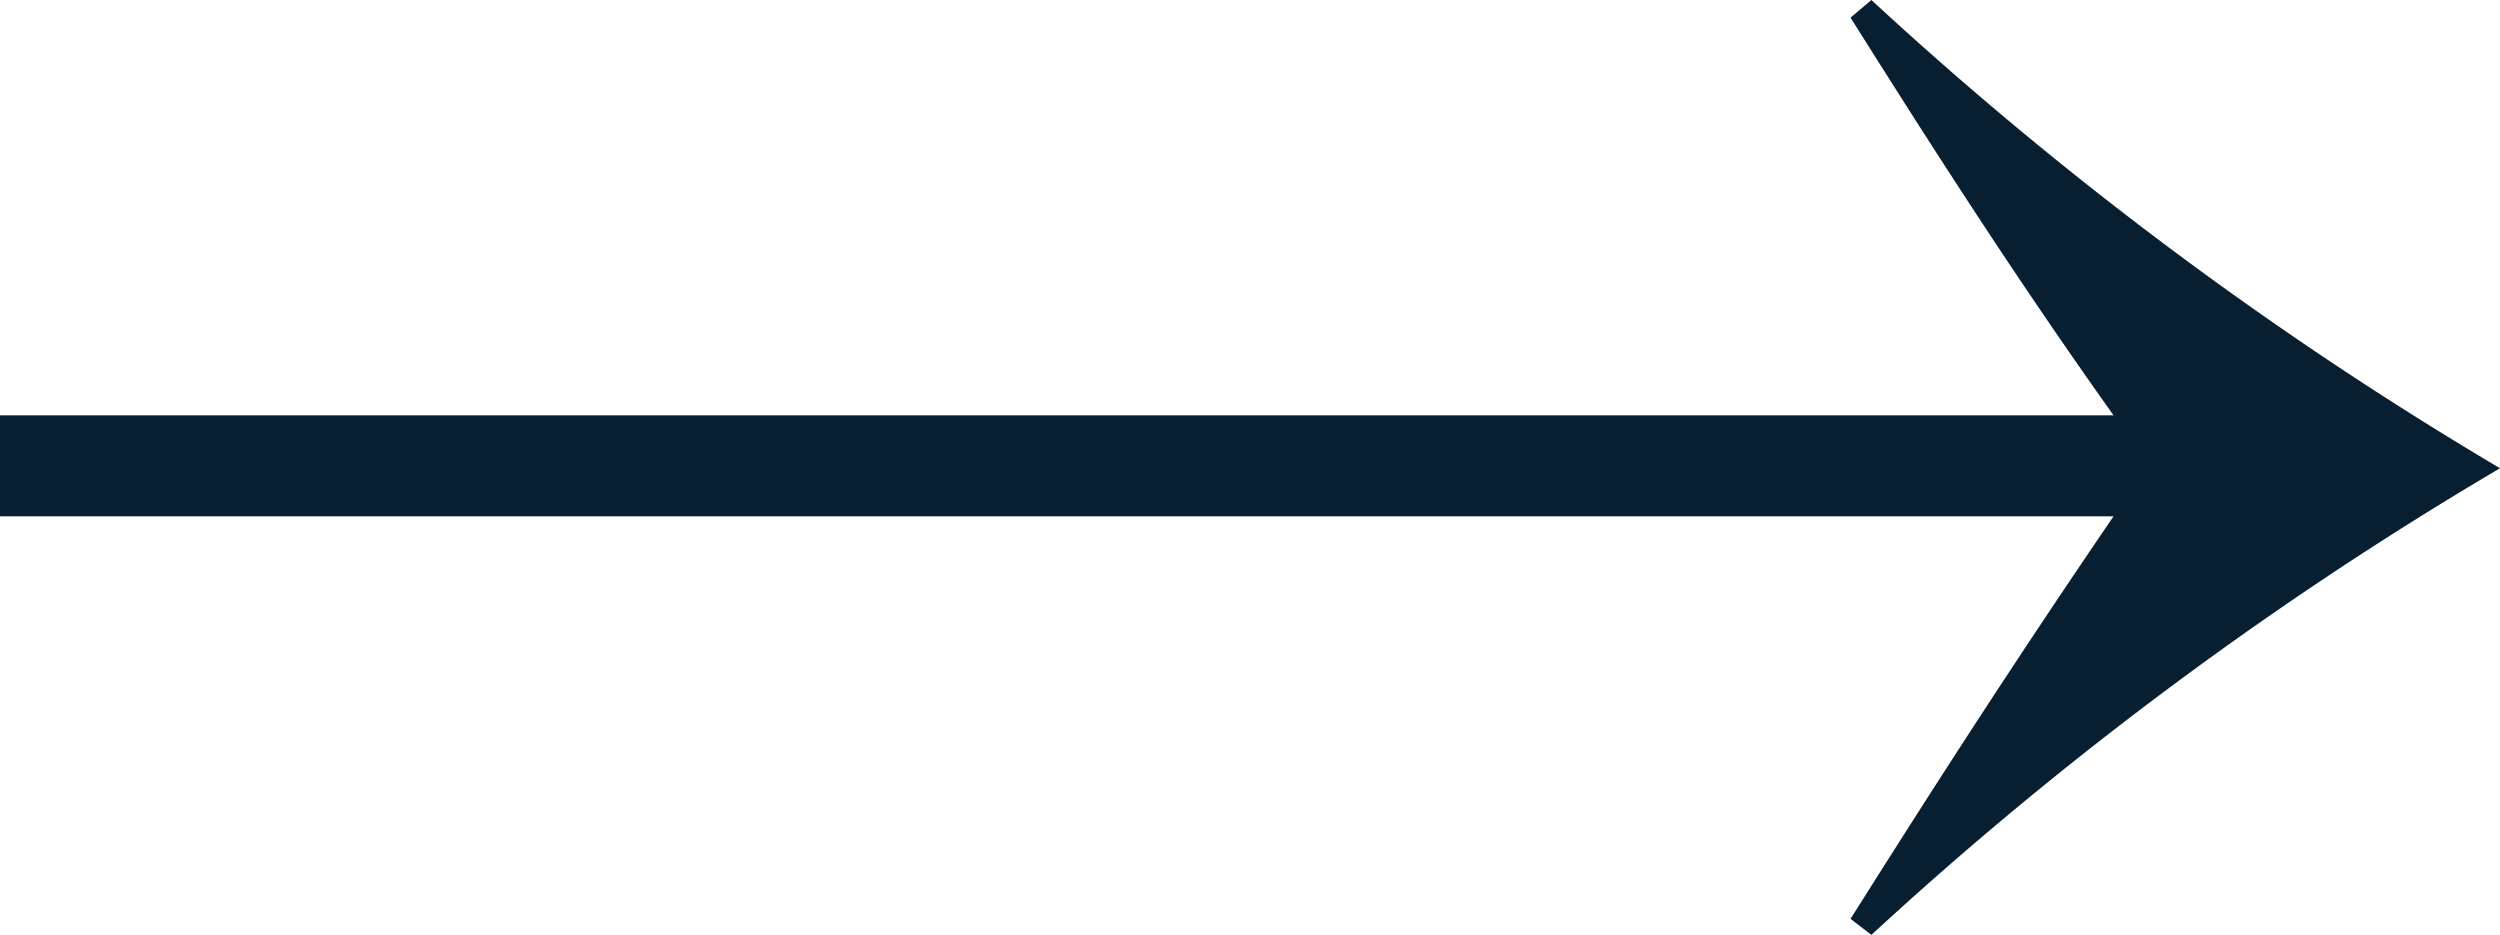 <svg xmlns="http://www.w3.org/2000/svg" width="15.59" height="5.83" viewBox="0 0 15.59 5.83"><defs><style>.cls-1{fill:#081e31;}</style></defs><title>nav_arr_bu</title><g id="レイヤー_2" data-name="レイヤー 2"><g id="con"><path class="cls-1" d="M0,2.59H13.18C12.59,1.76,12.1,1,11.54.11L11.67,0a23.12,23.12,0,0,0,3.92,2.92,23,23,0,0,0-3.92,2.91l-.13-.1c.58-.92,1.06-1.66,1.64-2.51H0Z"/></g></g></svg>